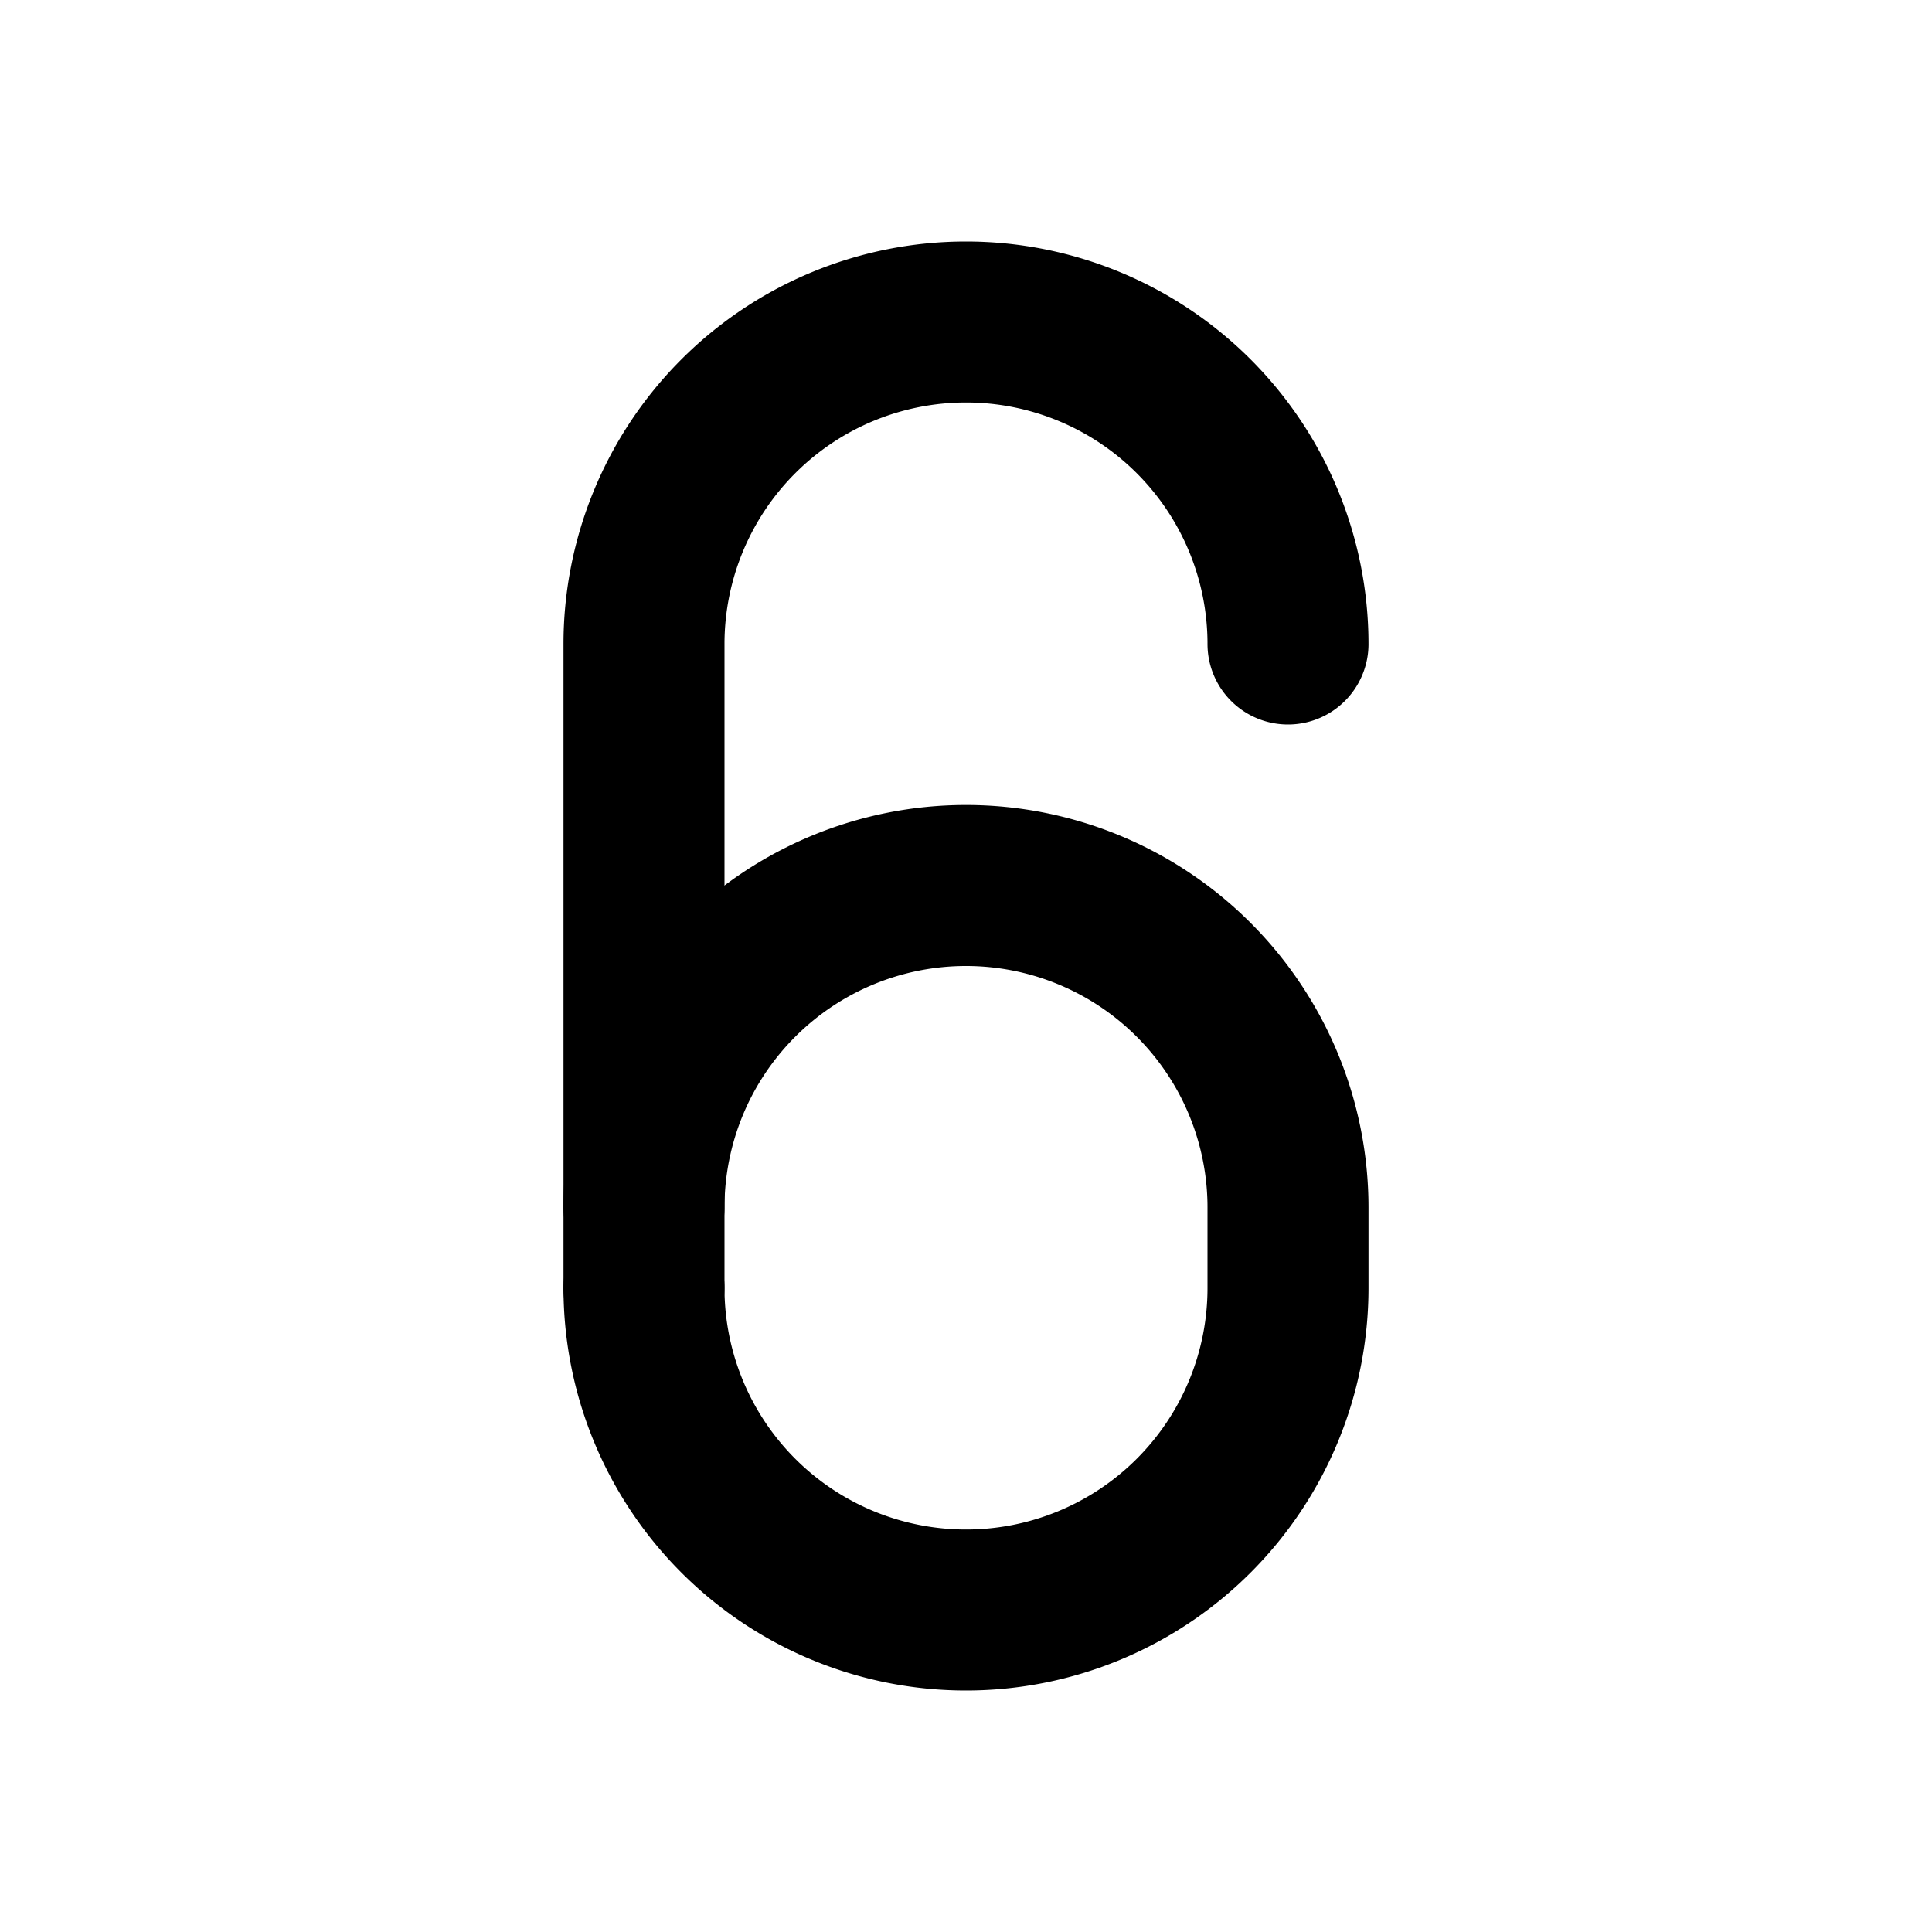 <svg xmlns="http://www.w3.org/2000/svg" class="icon icon-tabler icon-tabler-number-6" width="24" height="24" viewBox="0 0 24 24" stroke-width="2" stroke="currentColor" fill="none" stroke-linecap="round" stroke-linejoin="round"><path stroke="none" d="M0 0h24v24H0z" fill="none"/><path d="M8 16a4 4 0 1 0 8 0v-1a4 4 0 1 0 -8 0" /><path d="M16 8a4 4 0 1 0 -8 0v8" /></svg>